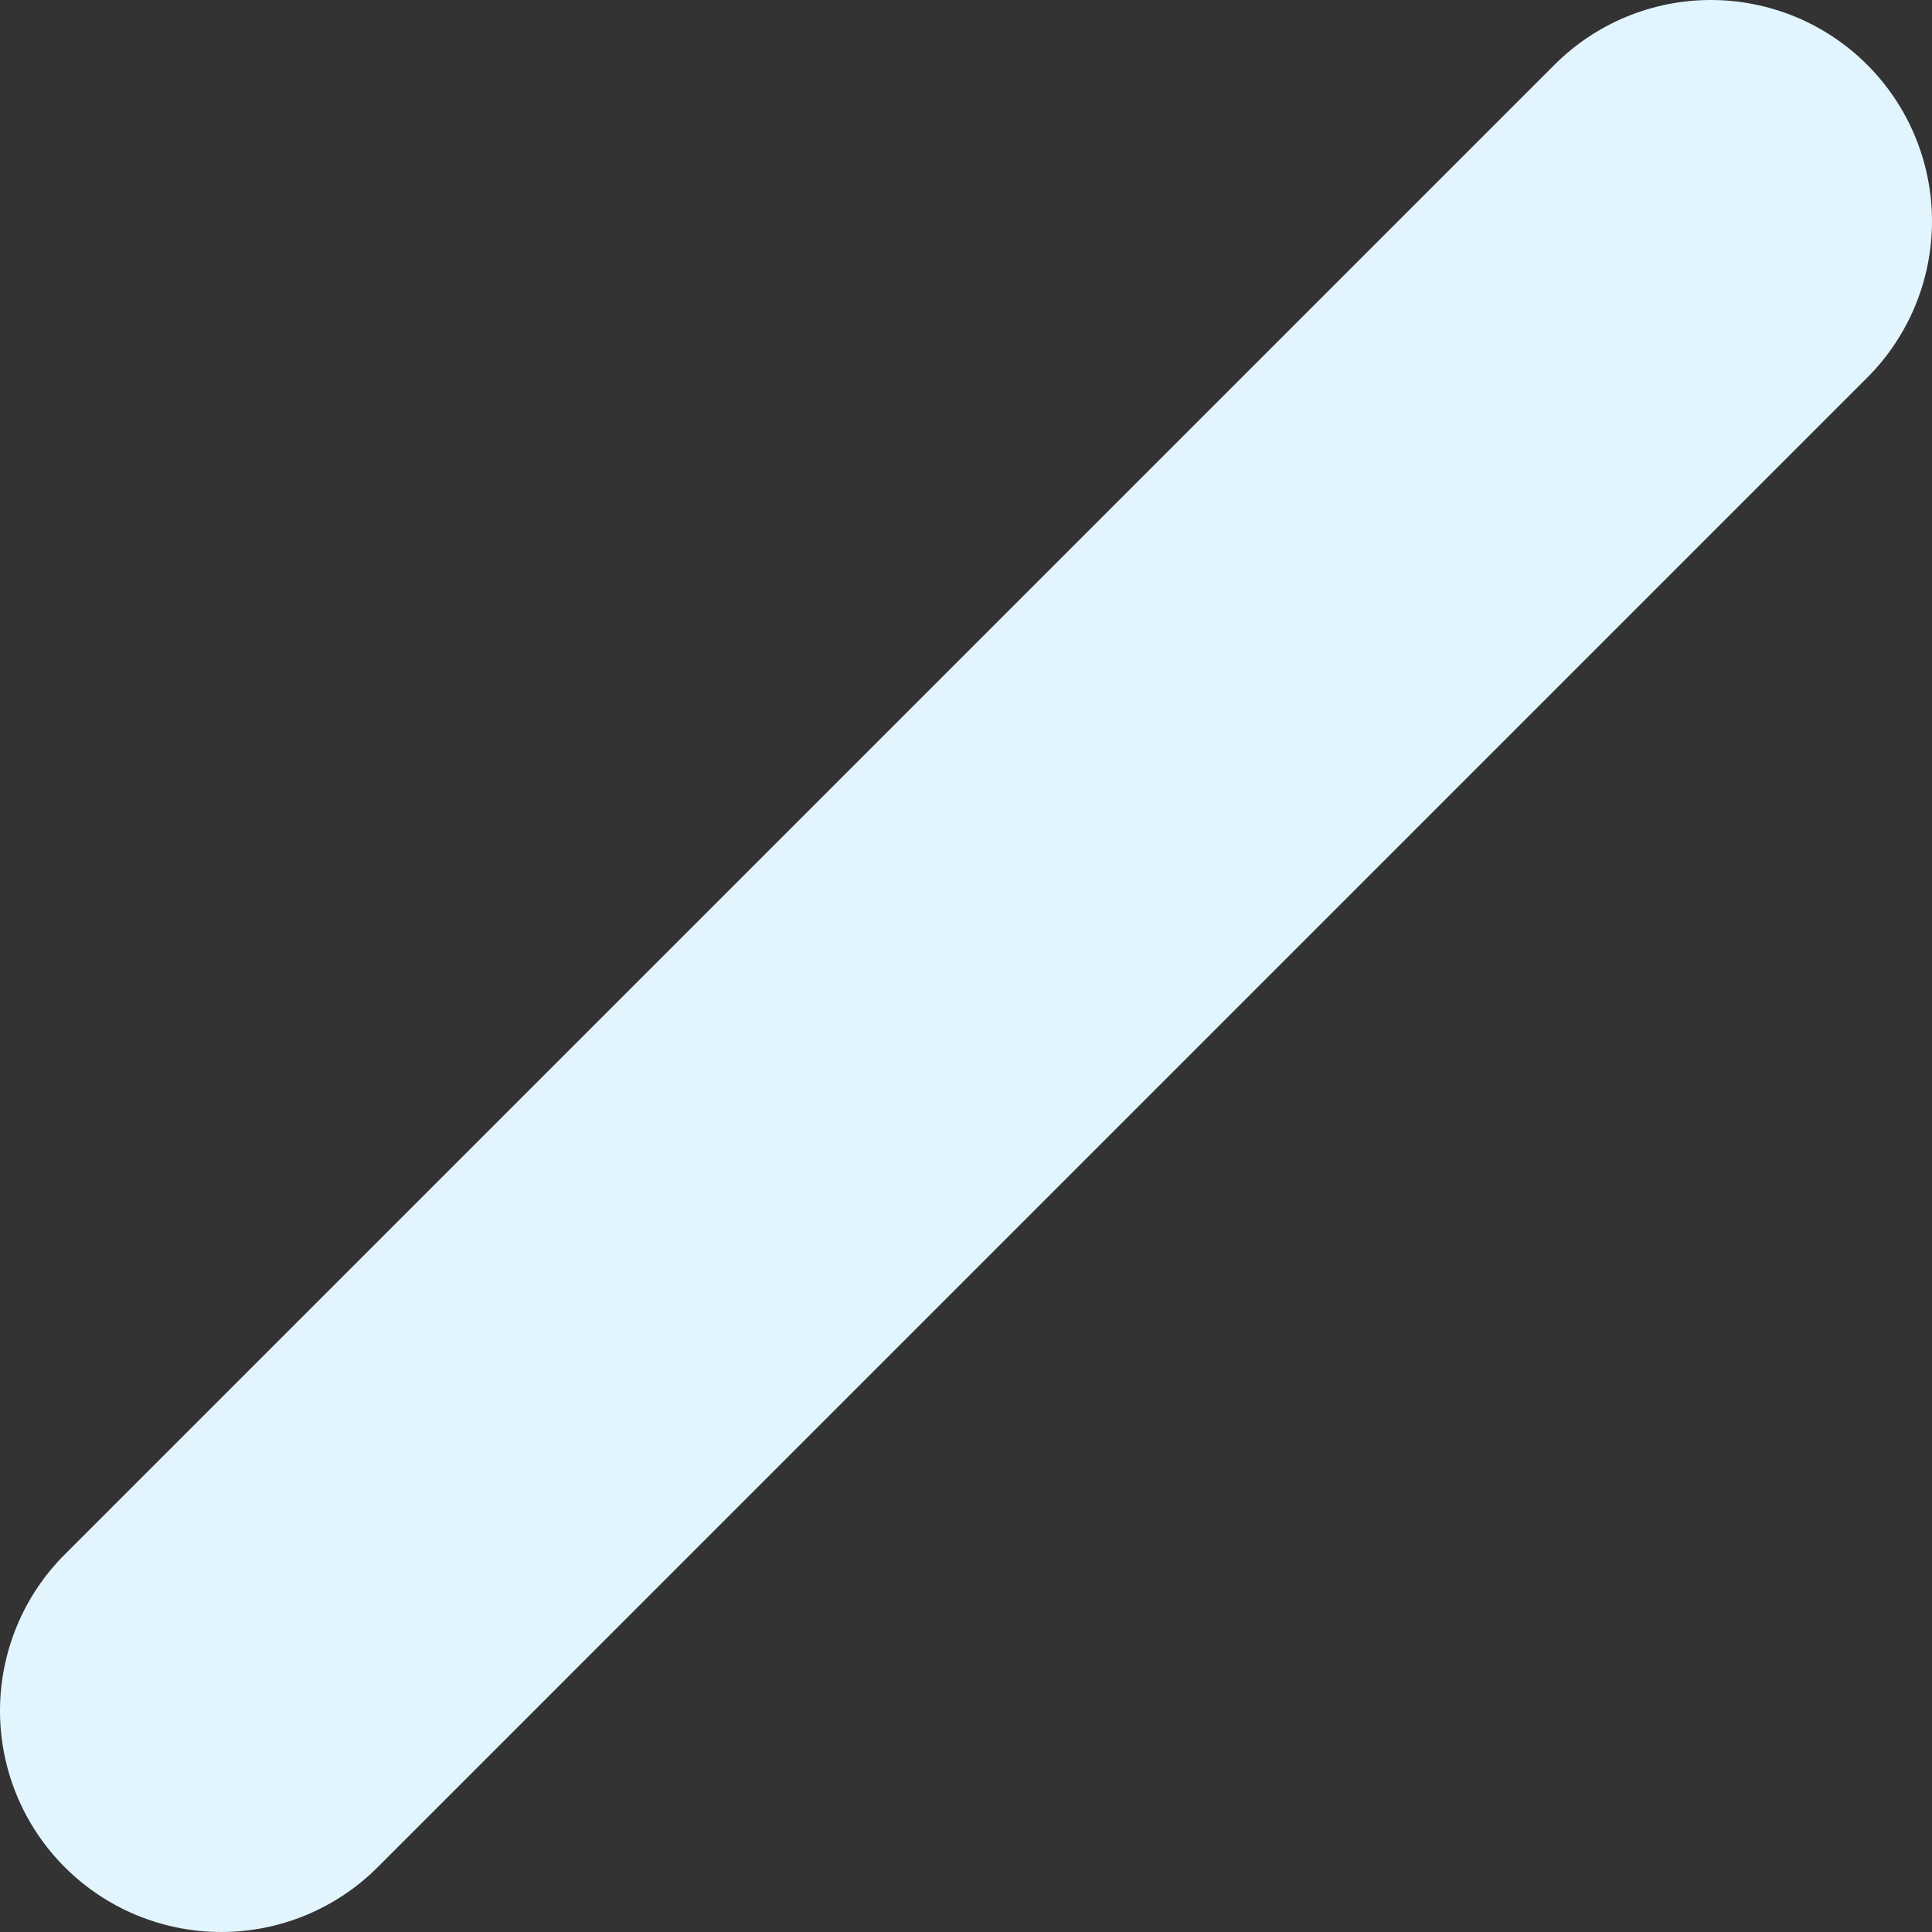 <svg width="118" height="118" viewBox="0 0 118 118" fill="none" xmlns="http://www.w3.org/2000/svg">
<rect x="0" y="0" width="118" height="118" fill="#333333" stroke="none"/>
<path d="M23.065 114.045L114.045 23.064C116.578 20.53 118 17.094 118 13.512C118 9.929 116.578 6.493 114.045 3.959C112.791 2.704 111.302 1.708 109.663 1.029C108.024 0.35 106.267 0 104.493 0C102.718 0 100.962 0.35 99.322 1.029C97.683 1.708 96.194 2.704 94.94 3.959L3.96 94.935C2.704 96.189 1.709 97.679 1.029 99.318C0.35 100.958 0 102.715 0 104.49C0 106.265 0.35 108.022 1.029 109.662C1.709 111.301 2.704 112.791 3.96 114.045C6.494 116.578 9.93 118 13.512 118C17.095 118 20.531 116.578 23.065 114.045Z" fill="#E2F4FD"/>
</svg>
